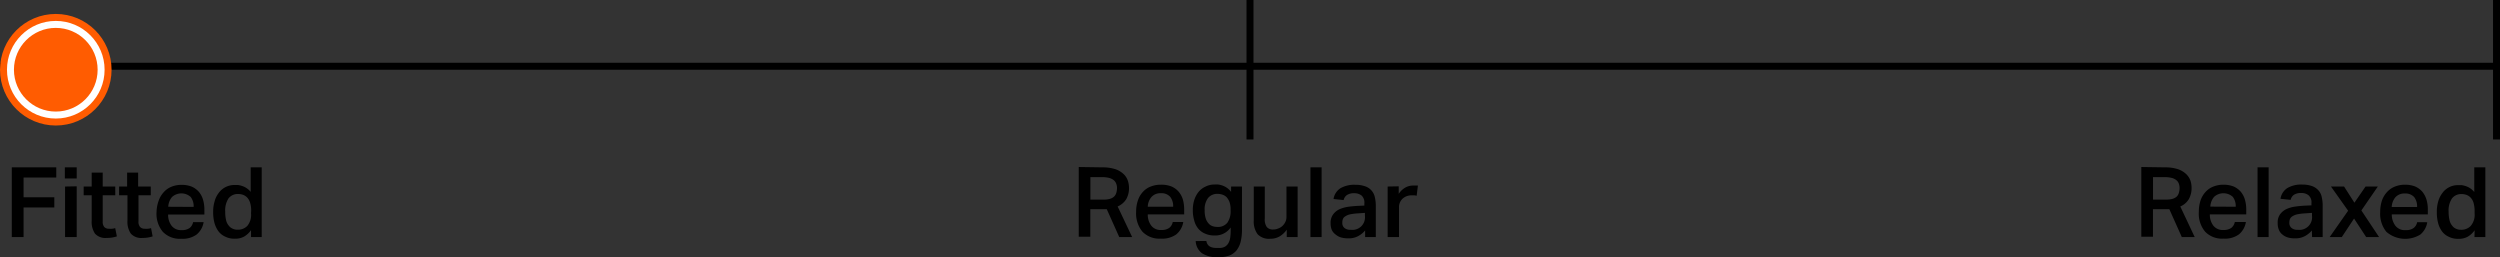<svg viewBox="0 0 358.52 36.91" xmlns="http://www.w3.org/2000/svg" data-name="Layer 1" id="Layer_1"><rect x="0" y="0" width="358.52" height="36.91" fill="#333333" stroke="none"/><defs><style>.cls-1{fill:none;stroke:#000;}.cls-2{fill:#fff;stroke:#ff5c01;}.cls-3{fill:#ff5c01;}</style></defs><line y2="9.5" x2="358.02" y1="9.5" x1="0.02" class="cls-1"></line><line y2="20" x2="179.26" x1="179.26" class="cls-1"></line><line y2="20" x2="358.02" x1="358.02" class="cls-1"></line><circle r="7.5" cy="10" cx="8" class="cls-2"></circle><circle r="6" cy="10" cx="8" class="cls-3"></circle><path d="M8.07,24v1.46H3.38v2.83H7.79v1.46H3.38V34H1.69V24ZM11,24v1.59H9.3V24Zm0,2.72V34H9.33V26.75ZM12,28V26.75h1.15v-2h1.58v2h1.8V28h-1.8v3.74a1.16,1.16,0,0,0,.22.81.87.87,0,0,0,.69.25,1.69,1.69,0,0,0,.45,0,1.57,1.57,0,0,0,.43-.09l.24,1.19a4.5,4.5,0,0,1-1.46.22,2,2,0,0,1-1.68-.62,3,3,0,0,1-.47-1.87V28Zm5.08,0V26.75h1.15v-2h1.58v2h1.81V28H19.86v3.74a1.12,1.12,0,0,0,.23.81.87.87,0,0,0,.68.25,1.7,1.7,0,0,0,.45,0,1.64,1.64,0,0,0,.44-.09l.23,1.19a4.48,4.48,0,0,1-1.45.22,2,2,0,0,1-1.68-.62,3,3,0,0,1-.48-1.87V28Zm12.12,3.86a2.89,2.89,0,0,1-1,1.77,3.41,3.41,0,0,1-2.21.61,3.35,3.35,0,0,1-2.64-1,4,4,0,0,1-.9-2.83,5.12,5.12,0,0,1,.31-1.64,3.45,3.45,0,0,1,.73-1.22,3,3,0,0,1,1.12-.78,3.75,3.75,0,0,1,1.44-.26,3.85,3.85,0,0,1,1.46.26,3,3,0,0,1,1,.73,3.2,3.2,0,0,1,.6,1.12,5,5,0,0,1,.2,1.44v.71h-5.2a2.59,2.59,0,0,0,.5,1.61,1.7,1.7,0,0,0,1.44.62,1.85,1.85,0,0,0,1.14-.3,1.41,1.41,0,0,0,.5-.84Zm-1.43-2.19a2.18,2.18,0,0,0-.42-1.42,2,2,0,0,0-2.68,0,2.32,2.32,0,0,0-.54,1.4Zm8.25.56a3.71,3.71,0,0,0-.15-1.15,1.93,1.93,0,0,0-.41-.74,1.62,1.62,0,0,0-.6-.4,2.16,2.16,0,0,0-.71-.12,1.68,1.68,0,0,0-1.38.63,3.17,3.17,0,0,0-.47,1.92,4.76,4.76,0,0,0,.12,1.19,1.82,1.82,0,0,0,.38.79,1.35,1.35,0,0,0,.58.45,1.54,1.54,0,0,0,.7.14,1.84,1.84,0,0,0,1.4-.56A2.47,2.47,0,0,0,36,30.58ZM36,33a3.07,3.07,0,0,1-1,.93,2.58,2.58,0,0,1-1.31.3,2.89,2.89,0,0,1-1.36-.28,2.48,2.48,0,0,1-1-.78,3.71,3.71,0,0,1-.58-1.22,5.91,5.91,0,0,1-.18-1.57,4.94,4.94,0,0,1,.2-1.48,3.4,3.4,0,0,1,.57-1.2,2.78,2.78,0,0,1,2.21-1.17h.58a3.4,3.4,0,0,1,.94.28,2.63,2.63,0,0,1,.88.71V24h1.58V34H36Z"></path><path d="M158.24,28.62a2.78,2.78,0,0,0,.95-.11,1.5,1.5,0,0,0,.59-.33,1.27,1.27,0,0,0,.31-.54,2.6,2.6,0,0,0,.1-.68,1.68,1.68,0,0,0-.12-.63,1.14,1.14,0,0,0-.35-.49,1.75,1.75,0,0,0-.64-.32,4.21,4.21,0,0,0-1-.12h-1.71v3.22ZM158.11,24a5.92,5.92,0,0,1,1.87.27,3.28,3.28,0,0,1,1.16.7,2.33,2.33,0,0,1,.6.94,3.38,3.38,0,0,1,.17,1,3.23,3.23,0,0,1-.39,1.64,2.73,2.73,0,0,1-1.24,1.06L162.36,34h-1.85l-1.79-4h-2.36v3.95H154.7v-10Zm11.58,7.84a2.89,2.89,0,0,1-1,1.77,3.43,3.43,0,0,1-2.21.61,3.36,3.36,0,0,1-2.65-1,4.09,4.09,0,0,1-.9-2.83,5,5,0,0,1,.26-1.66,3.29,3.29,0,0,1,.72-1.22,2.86,2.86,0,0,1,1.12-.76,3.76,3.76,0,0,1,1.45-.26,3.84,3.84,0,0,1,1.54.26,2.9,2.9,0,0,1,1,.73,3.22,3.22,0,0,1,.61,1.12,5.37,5.37,0,0,1,.19,1.44v.71H164.6a2.59,2.59,0,0,0,.5,1.61,1.68,1.68,0,0,0,1.45.62,1.8,1.8,0,0,0,1.13-.3,1.41,1.41,0,0,0,.5-.84Zm-1.45-2.19a2.18,2.18,0,0,0-.42-1.42,1.67,1.67,0,0,0-1.35-.52,1.7,1.7,0,0,0-1.34.54,2.25,2.25,0,0,0-.53,1.4Zm8.24.44a3.27,3.27,0,0,0-.16-1.12,2.37,2.37,0,0,0-.42-.7,1.57,1.57,0,0,0-.61-.36,2.25,2.25,0,0,0-.68-.11,1.7,1.7,0,0,0-1.37.6,2.69,2.69,0,0,0-.48,1.76,3.52,3.52,0,0,0,.14,1.12,1.85,1.85,0,0,0,.39.73,1.34,1.34,0,0,0,.56.41,2,2,0,0,0,.69.12,1.71,1.71,0,0,0,1.48-.61,2.85,2.85,0,0,0,.46-1.75ZM173,34.56c.12.7.61,1,1.49,1h.36a1.61,1.61,0,0,0,.86-.21,1.44,1.44,0,0,0,.49-.55,2.29,2.29,0,0,0,.23-.77,7.11,7.11,0,0,0,.06-.92v-.49a2.67,2.67,0,0,1-2.31,1.15,3.22,3.22,0,0,1-1.37-.27,2.54,2.54,0,0,1-1-.75,3,3,0,0,1-.56-1.17,5.07,5.07,0,0,1-.19-1.45,4.56,4.56,0,0,1,.2-1.42,3.66,3.66,0,0,1,.6-1.16,2.72,2.72,0,0,1,1-.78,2.84,2.84,0,0,1,1.31-.31,4.34,4.34,0,0,1,.51,0,2.91,2.91,0,0,1,1,.31,2.61,2.61,0,0,1,.87.75v-.77h1.56V33a7.25,7.25,0,0,1-.19,1.67,3.43,3.43,0,0,1-.58,1.22,2.52,2.52,0,0,1-1,.74,4.2,4.2,0,0,1-1.57.25,4,4,0,0,1-2.41-.57,2.33,2.33,0,0,1-.89-1.74Zm8.38-7.81v4.58a1.87,1.87,0,0,0,.3,1.24,1.13,1.13,0,0,0,.92.34,1.7,1.7,0,0,0,.67-.13,1.68,1.68,0,0,0,.62-.36,1.86,1.86,0,0,0,.43-.57,1.57,1.57,0,0,0,.17-.76V26.75h1.6V34h-1.56V32.94a3.37,3.37,0,0,1-1.09,1,2.63,2.63,0,0,1-1.26.3,2.26,2.26,0,0,1-1.83-.65,3.09,3.09,0,0,1-.55-2V26.75ZM189.53,24V34h-1.6V24Zm5.19,6.6a7.51,7.51,0,0,0-1.16.15,2,2,0,0,0-.67.3.75.75,0,0,0-.32.4,1.35,1.35,0,0,0-.07.49.9.9,0,0,0,.29.74,1.27,1.27,0,0,0,.9.27,1.8,1.8,0,0,0,2.05-2v-.42Zm1.05,2.45a3.4,3.4,0,0,1-1,.81,2.83,2.83,0,0,1-1.43.32,3.75,3.75,0,0,1-1-.12,2.17,2.17,0,0,1-.78-.41A1.79,1.79,0,0,1,191,33a2.46,2.46,0,0,1-.18-1,2,2,0,0,1,.34-1.22,2.36,2.36,0,0,1,.86-.74,4.77,4.77,0,0,1,1.22-.37c.45-.07.9-.11,1.35-.14l1.07-.05v-.31a1.36,1.36,0,0,0-.4-1.13,1.64,1.64,0,0,0-1-.33,1.85,1.85,0,0,0-1.1.26,1.18,1.18,0,0,0-.47.72l-1.45-.15a2.22,2.22,0,0,1,1-1.55,3.93,3.93,0,0,1,2.12-.49,4.06,4.06,0,0,1,1.42.22,2.09,2.09,0,0,1,1.38,1.55,5.21,5.21,0,0,1,.14,1.18V34h-1.53Zm4.82-6.33v1.08a2.74,2.74,0,0,1,.91-.88,2.23,2.23,0,0,1,1.13-.31h.71l-.18,1.46a2,2,0,0,0-.34-.06h-.37a2.13,2.13,0,0,0-.79.15,2,2,0,0,0-.57.38,1.77,1.77,0,0,0-.35.55,1.52,1.52,0,0,0-.11.6V34H199V26.75Z"></path><path d="M310.63,28.62a3.05,3.05,0,0,0,.95-.11,1.5,1.5,0,0,0,.59-.33,1.16,1.16,0,0,0,.3-.54,2.24,2.24,0,0,0,.1-.68,1.94,1.94,0,0,0-.11-.63,1.14,1.14,0,0,0-.35-.49,1.75,1.75,0,0,0-.64-.32,4.21,4.21,0,0,0-1-.12h-1.71v3.22ZM310.5,24a5.86,5.86,0,0,1,1.86.27,3.28,3.28,0,0,1,1.16.7,2.55,2.55,0,0,1,.61.94,3.37,3.37,0,0,1,.16,1,3.23,3.23,0,0,1-.39,1.64,2.59,2.59,0,0,1-1.23,1.06L314.74,34h-1.85l-1.79-4h-2.35v3.95h-1.67v-10Zm11.58,7.84a2.89,2.89,0,0,1-1,1.77,3.41,3.41,0,0,1-2.21.61,3.35,3.35,0,0,1-2.64-1,4,4,0,0,1-.9-2.83,5.22,5.22,0,0,1,.25-1.66,3.45,3.45,0,0,1,.73-1.22,2.86,2.86,0,0,1,1.12-.76,3.75,3.75,0,0,1,1.44-.26,3.85,3.85,0,0,1,1.46.26,3,3,0,0,1,1,.73,3.2,3.2,0,0,1,.6,1.12,5,5,0,0,1,.2,1.44v.71h-5.22a2.59,2.59,0,0,0,.5,1.61,1.7,1.7,0,0,0,1.44.62,1.85,1.85,0,0,0,1.14-.3,1.41,1.41,0,0,0,.5-.84Zm-1.46-2.19a2.18,2.18,0,0,0-.42-1.42,2,2,0,0,0-2.68,0,2.32,2.32,0,0,0-.54,1.4ZM325.34,24V34h-1.59V24Zm5.2,6.6a7.51,7.51,0,0,0-1.16.15,2.17,2.17,0,0,0-.68.3.89.89,0,0,0-.32.4,1.61,1.61,0,0,0-.07.49.91.91,0,0,0,.3.74,1.24,1.24,0,0,0,.89.27,1.81,1.81,0,0,0,2.06-2v-.42Zm1,2.45a3.4,3.4,0,0,1-1,.81,2.82,2.82,0,0,1-1.42.32,3.38,3.38,0,0,1-1-.12,2.09,2.09,0,0,1-.78-.41,1.57,1.57,0,0,1-.52-.67,2.3,2.3,0,0,1-.18-1,2,2,0,0,1,.33-1.23,2.39,2.39,0,0,1,.87-.74,4.41,4.41,0,0,1,1.22-.37c.45-.07.89-.11,1.34-.14l1.08-.05v-.31a1.33,1.33,0,0,0-.41-1.13,1.58,1.58,0,0,0-1-.33,1.87,1.87,0,0,0-1.11.26,1.17,1.17,0,0,0-.46.72l-1.46-.15a2.22,2.22,0,0,1,1-1.55,3.87,3.87,0,0,1,2.11-.49,4.08,4.08,0,0,1,1.43.22,2.28,2.28,0,0,1,.91.62,2,2,0,0,1,.46.93,5.21,5.21,0,0,1,.14,1.18V34h-1.52Zm2.74-6.3h1.88l1.48,2.32,1.6-2.32H341l-2.36,3.43L341.18,34h-1.85l-1.74-2.66L335.83,34h-1.74l2.65-3.78Zm13.81,5.12a2.89,2.89,0,0,1-1,1.77,4.14,4.14,0,0,1-4.86-.39,4.09,4.09,0,0,1-.89-2.83,5.22,5.22,0,0,1,.25-1.66,3.45,3.45,0,0,1,.73-1.22,3,3,0,0,1,1.15-.79,3.75,3.75,0,0,1,1.44-.26,3.85,3.85,0,0,1,1.46.26,3,3,0,0,1,1,.73,3.37,3.37,0,0,1,.6,1.12,5,5,0,0,1,.2,1.44v.71H343a2.66,2.66,0,0,0,.51,1.61A1.7,1.7,0,0,0,345,33a1.8,1.8,0,0,0,1.13-.3,1.38,1.38,0,0,0,.51-.84Zm-1.46-2.19a2.18,2.18,0,0,0-.42-1.42,1.68,1.68,0,0,0-1.34-.51,1.72,1.72,0,0,0-1.35.54,2.33,2.33,0,0,0-.53,1.4Zm8.25.56a4.43,4.43,0,0,0-.15-1.15,1.93,1.93,0,0,0-.41-.74,1.62,1.62,0,0,0-.6-.4,2.18,2.18,0,0,0-.72-.12,1.66,1.66,0,0,0-1.37.63,3.17,3.17,0,0,0-.48,1.92,5.29,5.29,0,0,0,.13,1.19,1.82,1.82,0,0,0,.38.79,1.26,1.26,0,0,0,.57.45,1.54,1.54,0,0,0,.7.14,1.83,1.83,0,0,0,1.4-.56,2.45,2.45,0,0,0,.55-1.78Zm0,2.78a3.07,3.07,0,0,1-1,.93,2.64,2.64,0,0,1-1.32.3,2.85,2.85,0,0,1-1.35-.28,2.48,2.48,0,0,1-1-.78,3.68,3.68,0,0,1-.57-1.22,5.91,5.91,0,0,1-.18-1.57,5.27,5.27,0,0,1,.19-1.48,3.61,3.61,0,0,1,.58-1.2,2.73,2.73,0,0,1,2.21-1.17h.58a3.33,3.33,0,0,1,.93.28,2.63,2.63,0,0,1,.88.71V24h1.59V34h-1.56Z"></path></svg>